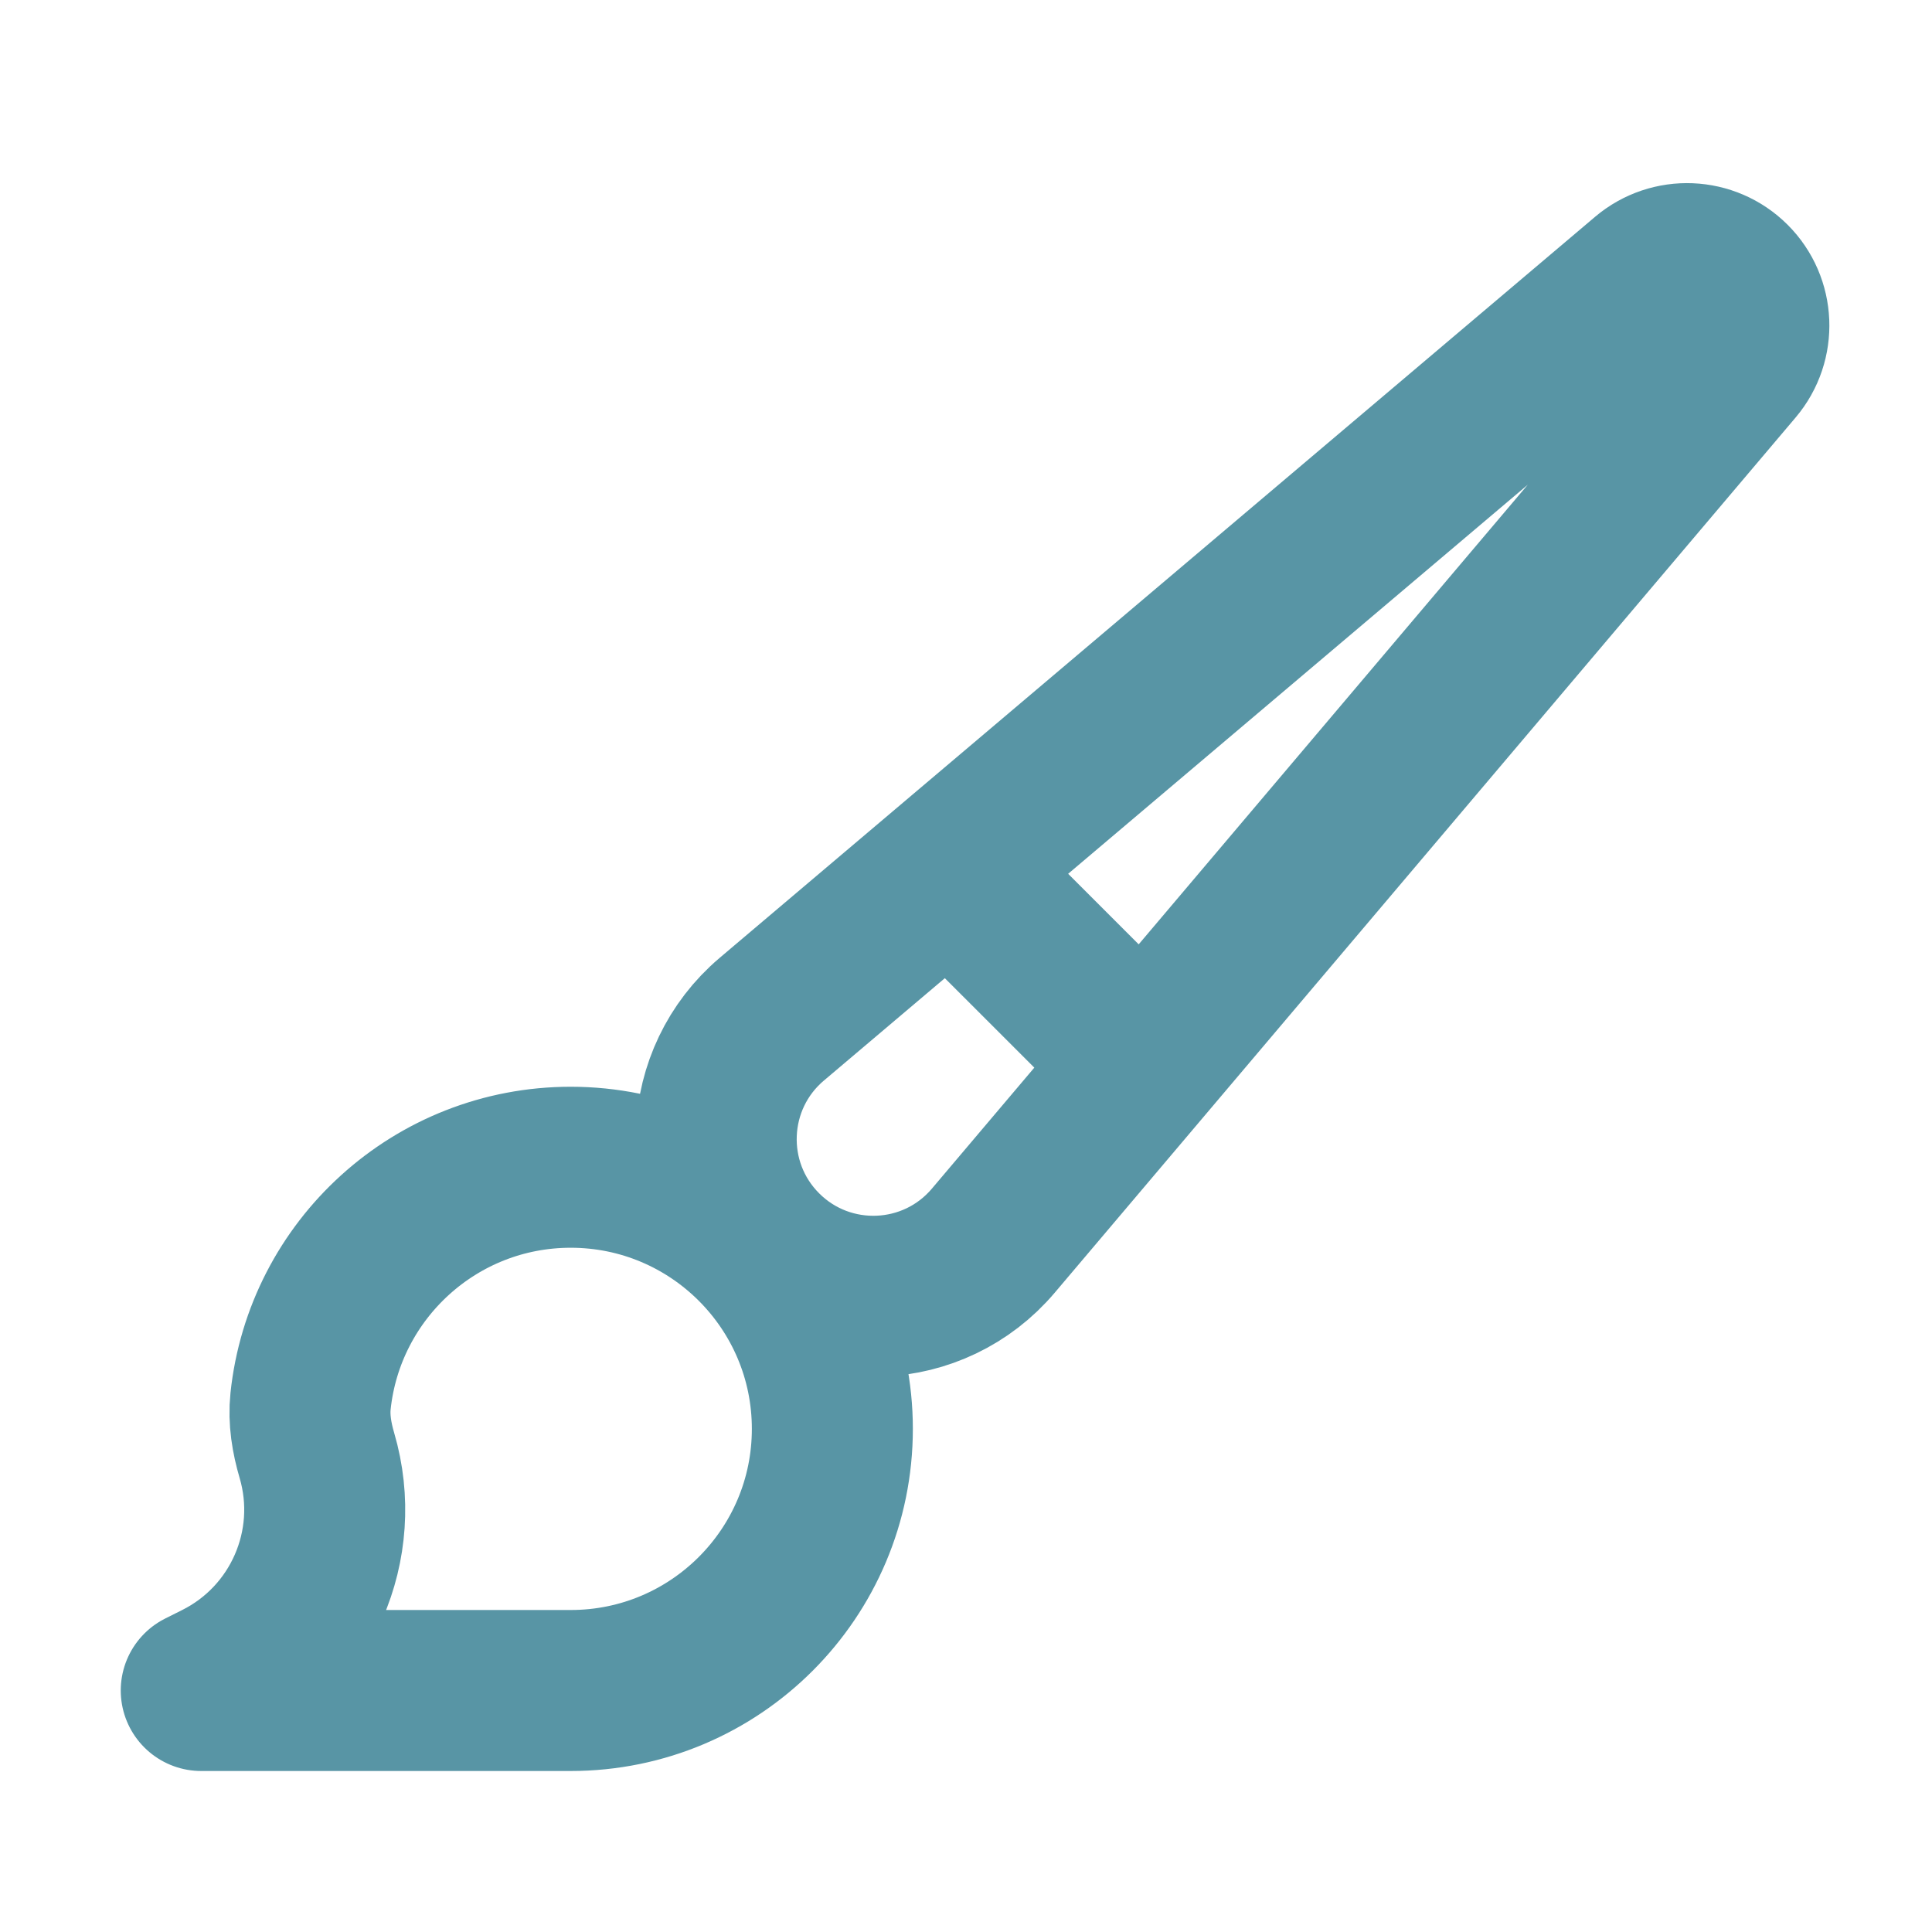 <svg width="800" height="800" viewBox="0 0 800 800" fill="none" xmlns="http://www.w3.org/2000/svg">
<path d="M393.116 359.78L682.01 115.227C692.176 106.619 707.243 107.244 716.666 116.664C726.086 126.084 726.71 141.153 718.103 151.322L473.55 440.213M393.116 359.78L319.595 422.016C290.54 446.613 288.707 490.786 315.625 517.703C342.543 544.62 386.716 542.79 411.31 513.733L473.55 440.213M393.116 359.78L473.55 440.213M344.66 591.666C344.66 651.496 296.159 700 236.328 700H83.333L90.343 696.493C124.876 679.226 142.092 639.713 131.222 602.663C129.081 595.37 127.798 587.78 128.592 580.22C134.309 525.77 180.363 483.333 236.328 483.333C296.159 483.333 344.66 531.833 344.66 591.666Z" stroke="#5895A5" stroke-width="66.667" stroke-linecap="round" stroke-linejoin="round"/>
</svg>
